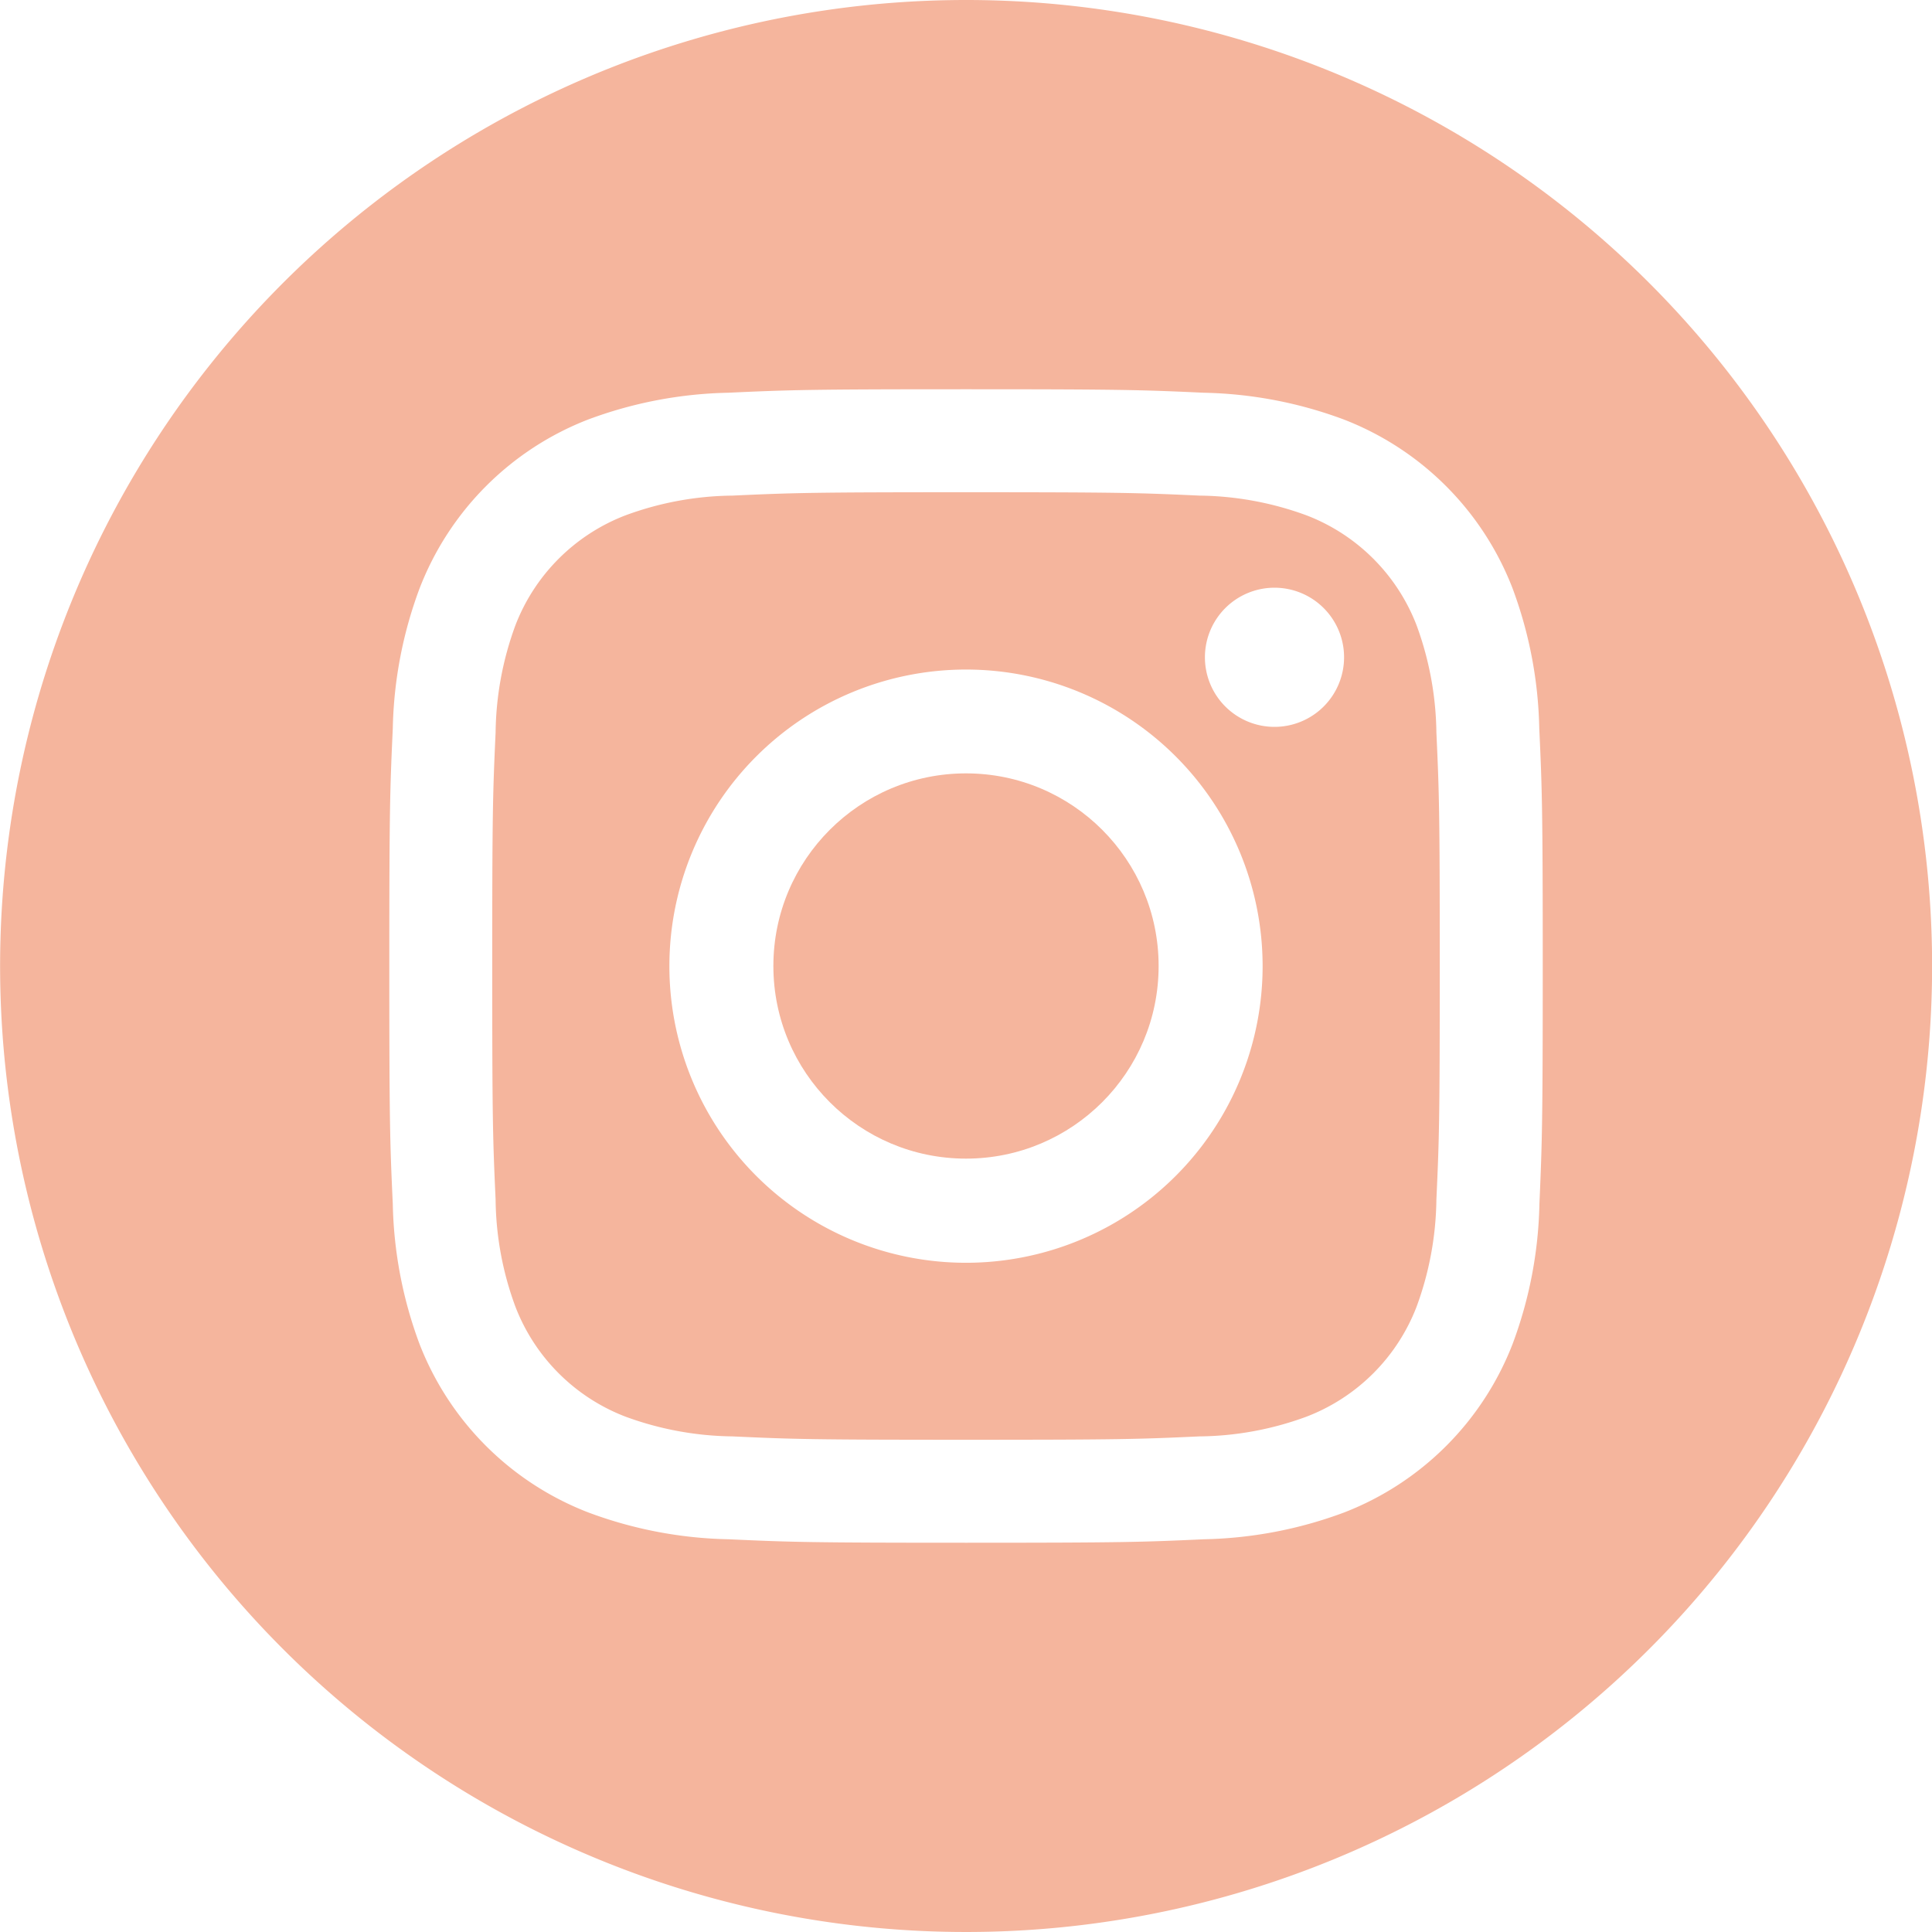 <svg id="Calque_2" data-name="Calque 2" xmlns="http://www.w3.org/2000/svg" width="36.098" height="36.098" viewBox="0 0 36.098 36.098">
  <g id="Logo">
    <path id="Tracé_231" data-name="Tracé 231" d="M100.56,85.774a3.576,3.576,0,0,0-2.05-2.05,5.978,5.978,0,0,0-2.005-.371c-1.138-.052-1.48-.063-4.363-.063s-3.225.011-4.363.063a5.921,5.921,0,0,0-2.005.371,3.576,3.576,0,0,0-2.05,2.05,5.978,5.978,0,0,0-.371,2.005c-.052,1.138-.063,1.48-.063,4.363s.011,3.225.063,4.363a5.921,5.921,0,0,0,.371,2.005,3.576,3.576,0,0,0,2.05,2.05,5.978,5.978,0,0,0,2.005.371c1.138.052,1.48.063,4.363.063s3.225-.011,4.363-.063a5.921,5.921,0,0,0,2.005-.371,3.576,3.576,0,0,0,2.05-2.05,5.978,5.978,0,0,0,.371-2.005c.052-1.138.063-1.48.063-4.363s-.011-3.225-.063-4.363A6.007,6.007,0,0,0,100.56,85.774ZM92.142,97.687a5.542,5.542,0,1,1,5.542-5.542,5.542,5.542,0,0,1-5.542,5.542Zm5.764-10.013a1.3,1.3,0,1,1,1.3-1.3,1.3,1.3,0,0,1-1.3,1.3Z" transform="translate(-74.093 -74.093)" fill="#f5b59d"/>
    <circle id="Ellipse_5" data-name="Ellipse 5" cx="3.599" cy="3.599" r="3.599" transform="translate(14.45 14.45)" fill="#f5b59d"/>
    <path id="Tracé_232" data-name="Tracé 232" d="M18.049,0A18.049,18.049,0,1,0,36.1,18.049,18.049,18.049,0,0,0,18.049,0ZM28.763,22.492a7.9,7.9,0,0,1-.5,2.616,5.51,5.51,0,0,1-3.15,3.152,7.928,7.928,0,0,1-2.616.5c-1.147.053-1.517.065-4.443.065s-3.293-.012-4.443-.065a7.916,7.916,0,0,1-2.616-.5,5.51,5.51,0,0,1-3.156-3.147,7.928,7.928,0,0,1-.5-2.616c-.053-1.147-.065-1.517-.065-4.443s.012-3.293.065-4.443a7.916,7.916,0,0,1,.5-2.616A5.511,5.511,0,0,1,10.99,7.838a7.928,7.928,0,0,1,2.616-.5c1.147-.053,1.517-.065,4.443-.065s3.293.012,4.443.065a7.916,7.916,0,0,1,2.616.5A5.511,5.511,0,0,1,28.26,10.99a7.928,7.928,0,0,1,.5,2.616c.053,1.147.065,1.517.065,4.443S28.813,21.342,28.763,22.492Z" fill="#f5b59d"/>
  </g>
</svg>
